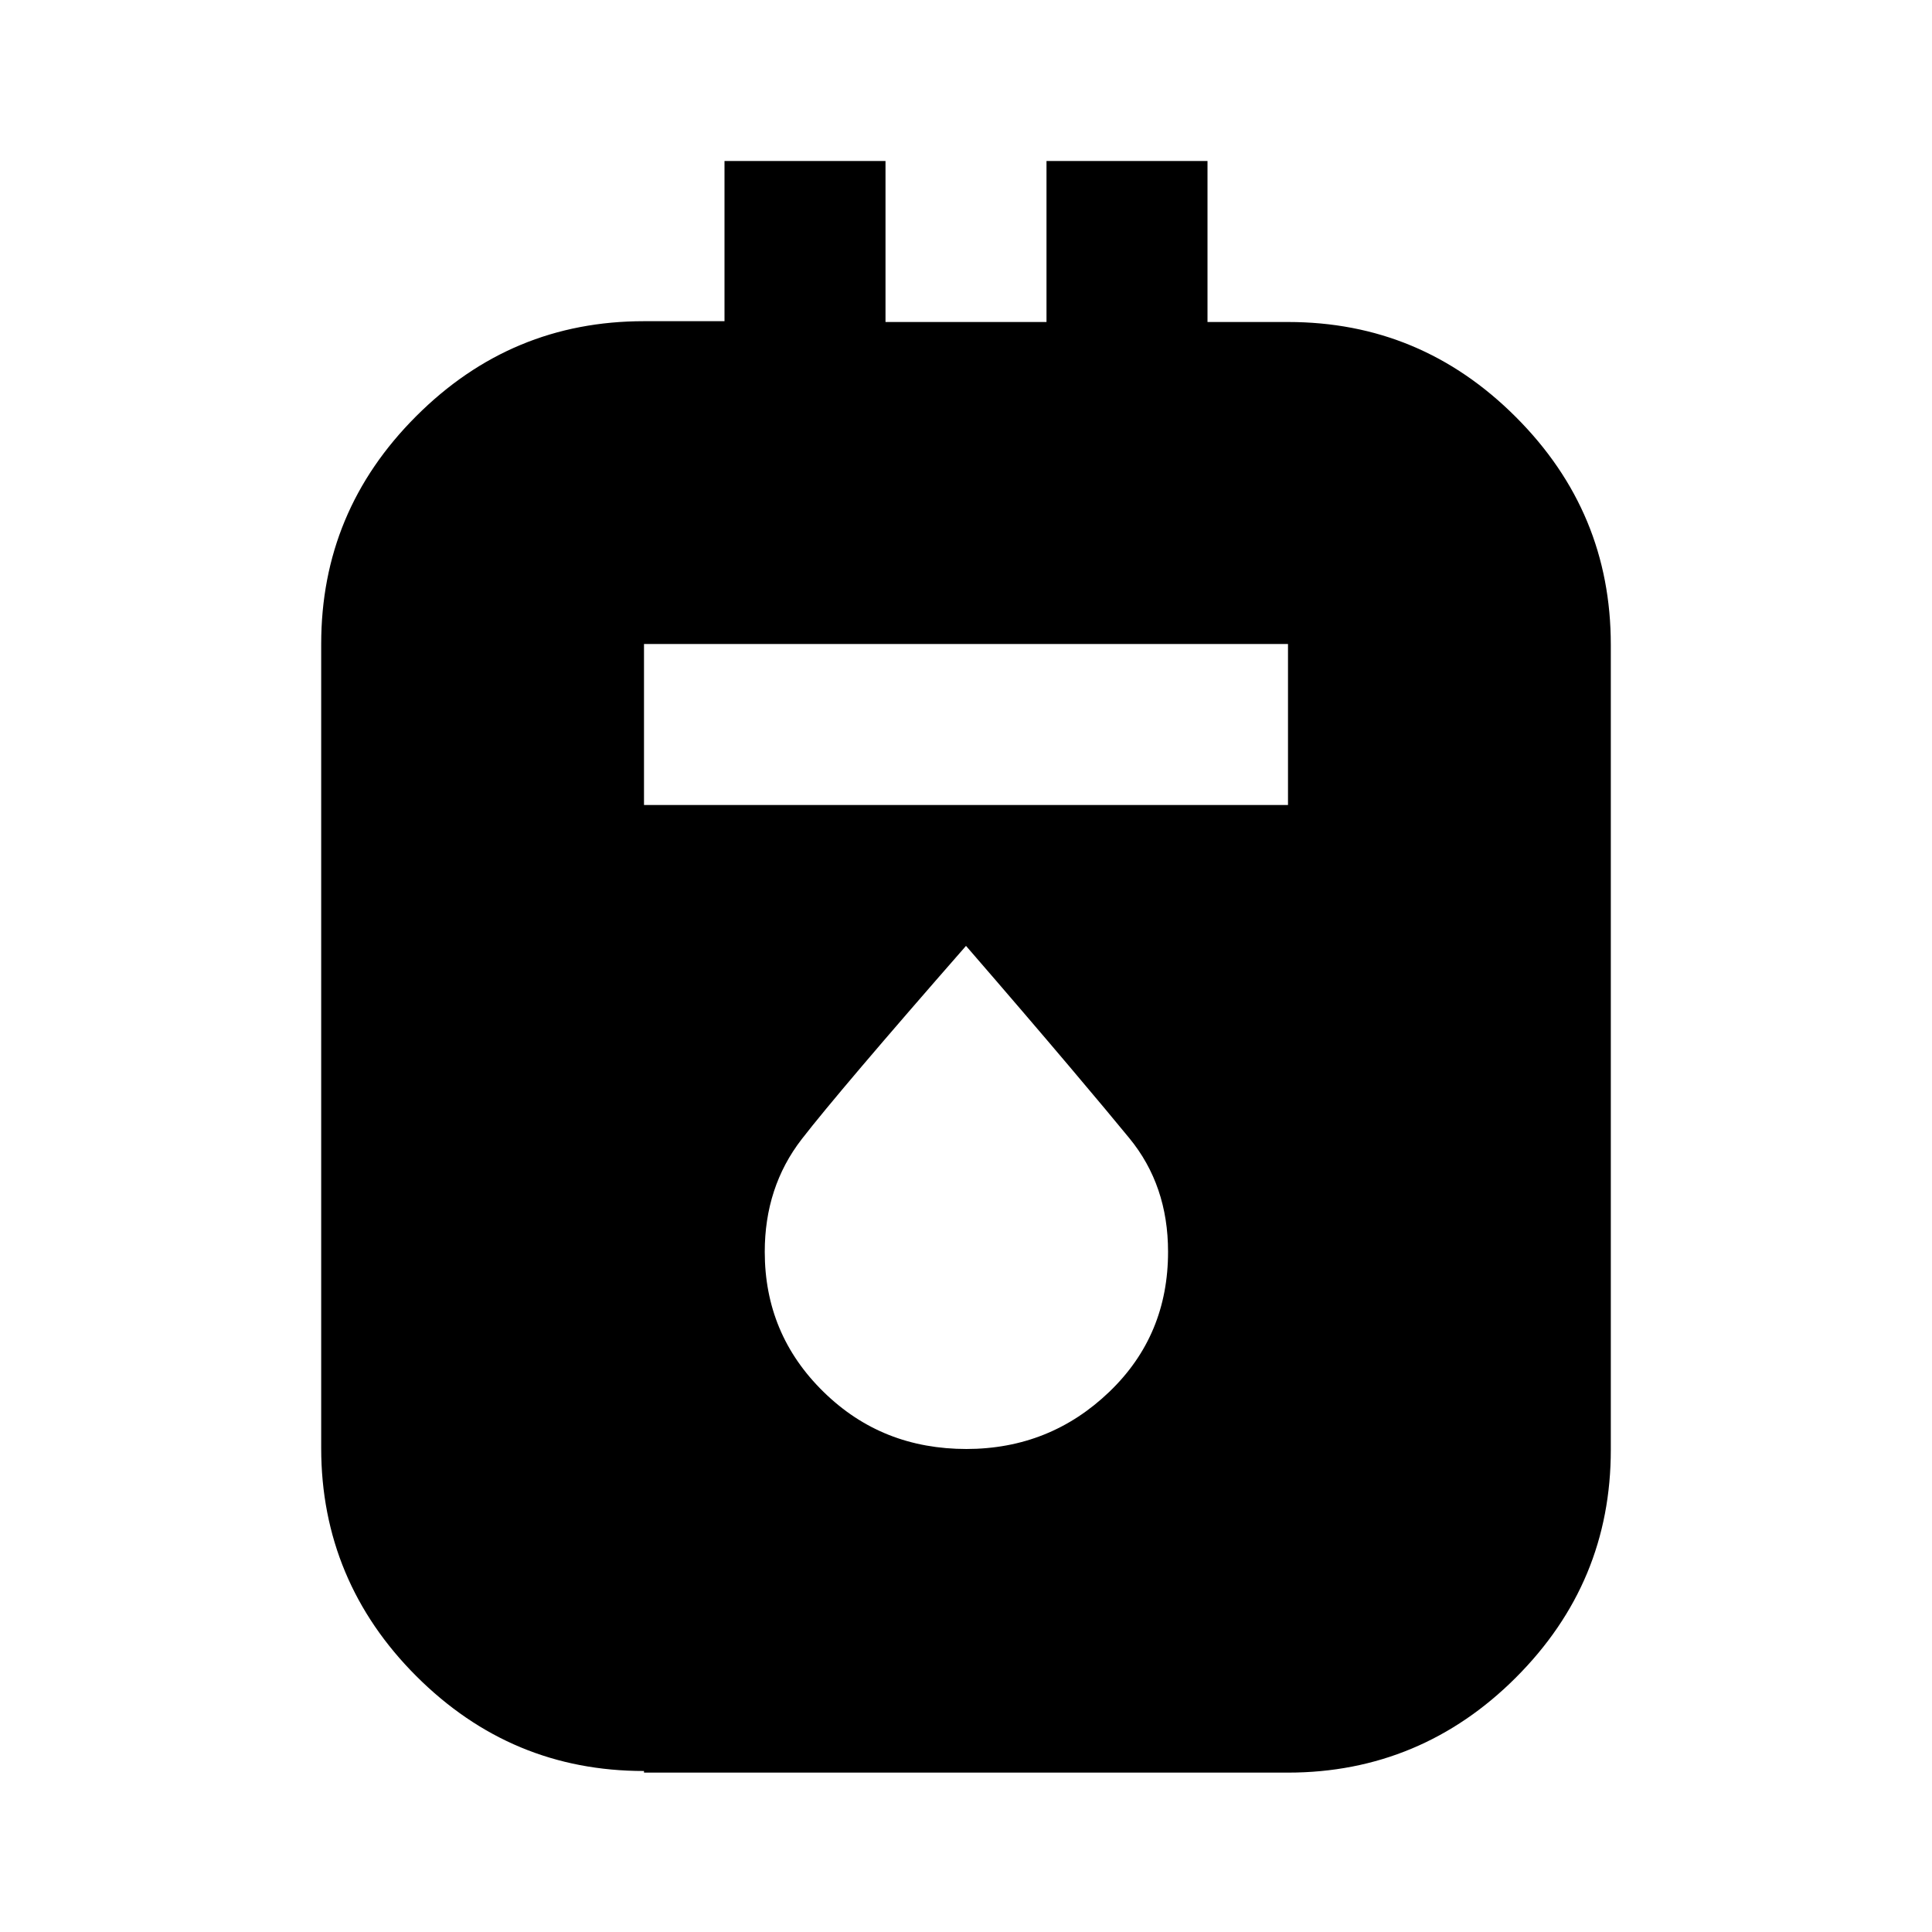 <?xml version="1.0" encoding="UTF-8"?>
<svg id="Layer_1" data-name="Layer 1" xmlns="http://www.w3.org/2000/svg" version="1.1" viewBox="0 0 24 24">
  <defs>
    <style>
      .cls-1 {
        fill: #000;
        stroke-width: 0px;
      }
    </style>
  </defs>
  <path class="cls-1" d="M8,22c-1.1,0-2.04-.39-2.83-1.18-.78-.78-1.18-1.73-1.18-2.83V8c0-1.1.39-2.04,1.18-2.83s1.73-1.18,2.83-1.18h1V2h2v2h2V2h2v2h1c1.1,0,2.04.39,2.83,1.18s1.18,1.73,1.18,2.83v10c0,1.1-.39,2.04-1.18,2.83-.78.78-1.73,1.18-2.83,1.18h-8ZM8,10h8v-2h-8v2ZM12,18c.7,0,1.29-.24,1.78-.71s.73-1.05.73-1.74c0-.55-.16-1.02-.48-1.41s-.99-1.19-2.03-2.39c-1.05,1.2-1.73,2-2.04,2.4s-.46.87-.46,1.4c0,.68.24,1.26.73,1.74s1.08.71,1.78.71Z"/>
</svg>